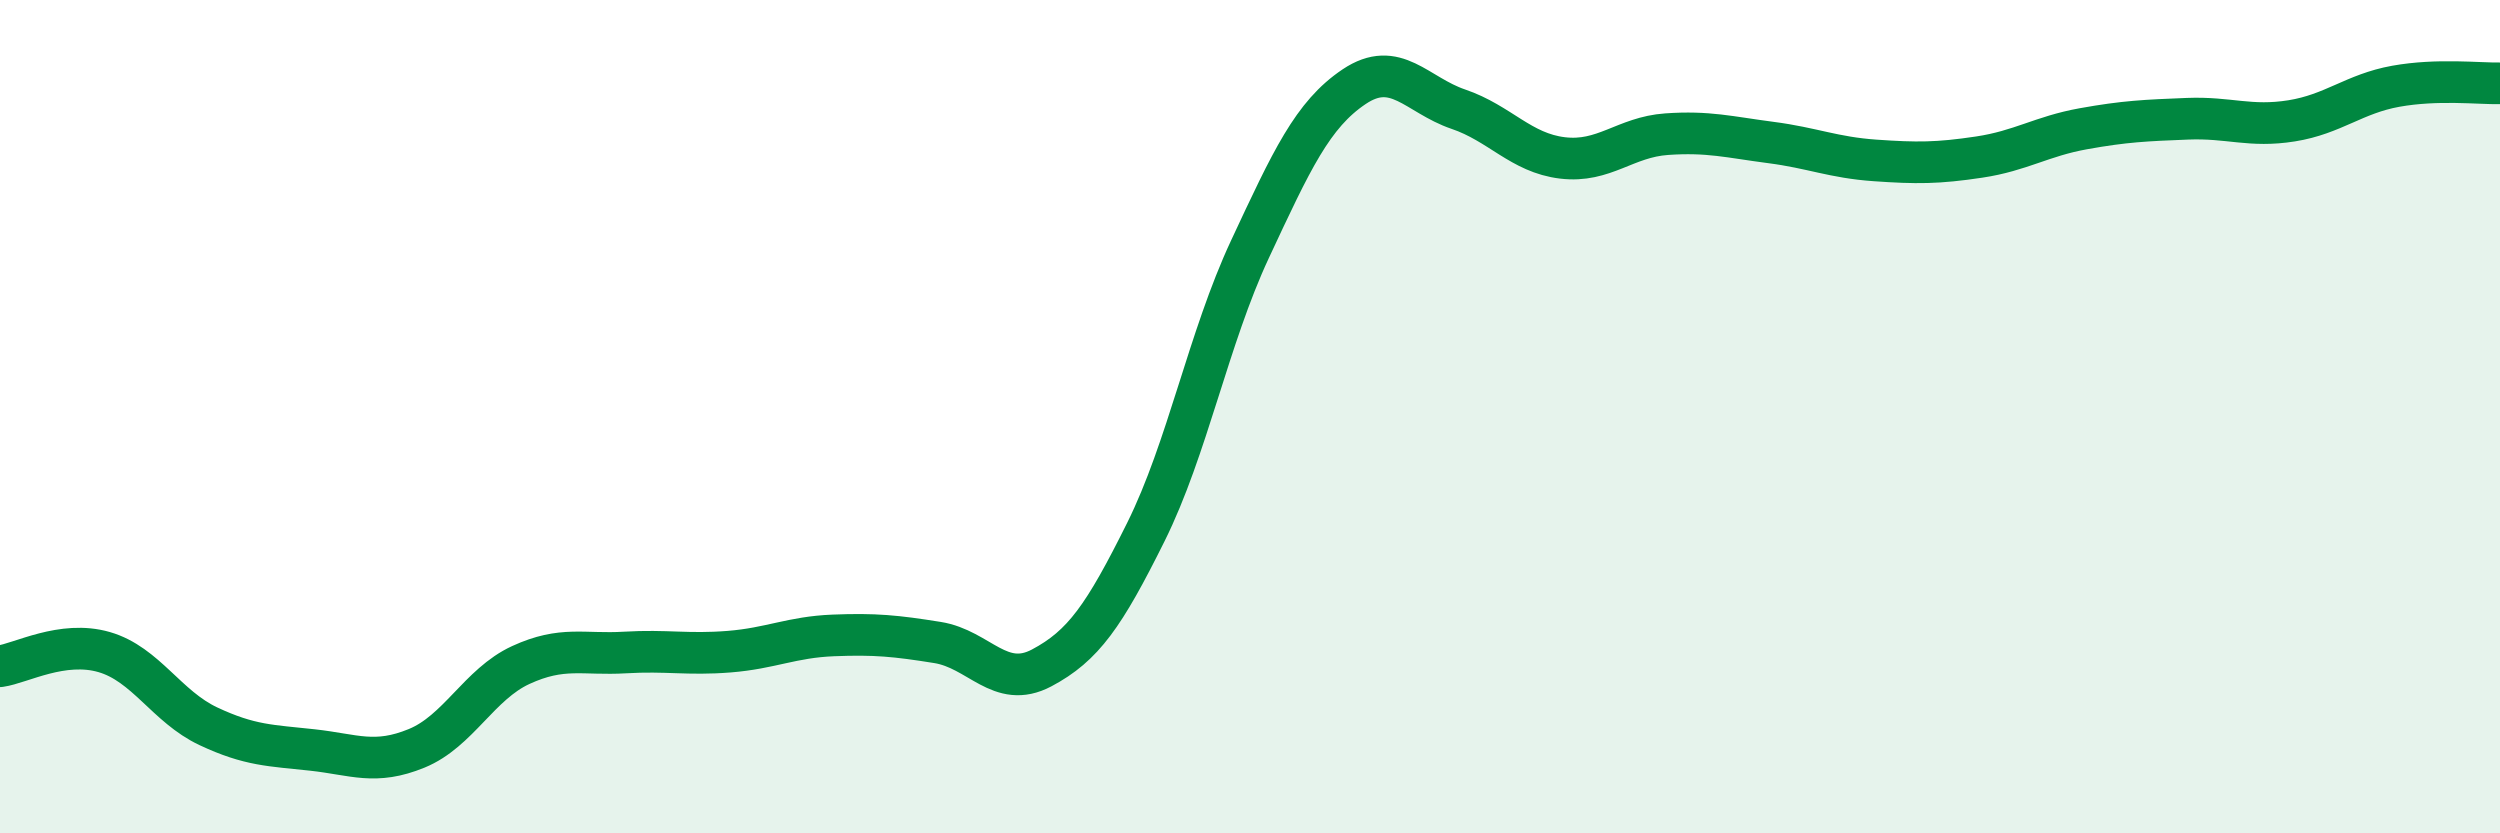 
    <svg width="60" height="20" viewBox="0 0 60 20" xmlns="http://www.w3.org/2000/svg">
      <path
        d="M 0,15.99 C 0.5,15.92 1.5,15.36 2.5,15.65 C 3.5,15.94 4,16.96 5,17.43 C 6,17.9 6.5,17.89 7.5,18 C 8.5,18.11 9,18.37 10,17.96 C 11,17.55 11.5,16.42 12.5,15.96 C 13.5,15.5 14,15.72 15,15.66 C 16,15.6 16.5,15.72 17.5,15.64 C 18.5,15.56 19,15.29 20,15.25 C 21,15.21 21.5,15.26 22.5,15.42 C 23.5,15.58 24,16.56 25,16.03 C 26,15.5 26.5,14.78 27.5,12.77 C 28.5,10.76 29,8.12 30,5.98 C 31,3.84 31.5,2.75 32.5,2.08 C 33.5,1.41 34,2.28 35,2.62 C 36,2.96 36.5,3.67 37.5,3.79 C 38.5,3.91 39,3.29 40,3.22 C 41,3.15 41.5,3.29 42.5,3.42 C 43.5,3.55 44,3.78 45,3.85 C 46,3.92 46.5,3.92 47.5,3.77 C 48.5,3.62 49,3.27 50,3.09 C 51,2.91 51.5,2.89 52.5,2.85 C 53.5,2.81 54,3.06 55,2.9 C 56,2.74 56.5,2.25 57.5,2.07 C 58.5,1.89 59.5,2.01 60,2L60 20L0 20Z"
        fill="#008740"
        opacity="0.1"
        stroke-linecap="round"
        stroke-linejoin="round"
      />
      <path
        d="M 0,15.99 C 0.5,15.92 1.5,15.36 2.5,15.65 C 3.5,15.94 4,16.96 5,17.43 C 6,17.9 6.5,17.89 7.5,18 C 8.5,18.11 9,18.37 10,17.96 C 11,17.55 11.5,16.42 12.5,15.96 C 13.5,15.5 14,15.72 15,15.66 C 16,15.6 16.5,15.72 17.5,15.64 C 18.5,15.56 19,15.29 20,15.25 C 21,15.21 21.5,15.26 22.5,15.42 C 23.5,15.58 24,16.56 25,16.03 C 26,15.5 26.5,14.78 27.5,12.77 C 28.5,10.76 29,8.12 30,5.98 C 31,3.84 31.5,2.75 32.5,2.08 C 33.5,1.41 34,2.28 35,2.62 C 36,2.96 36.5,3.67 37.5,3.79 C 38.5,3.91 39,3.29 40,3.22 C 41,3.15 41.5,3.29 42.5,3.42 C 43.5,3.55 44,3.78 45,3.85 C 46,3.92 46.5,3.92 47.5,3.77 C 48.5,3.62 49,3.27 50,3.09 C 51,2.91 51.5,2.89 52.5,2.85 C 53.5,2.81 54,3.06 55,2.9 C 56,2.74 56.5,2.25 57.5,2.07 C 58.5,1.89 59.5,2.01 60,2"
        stroke="#008740"
        stroke-width="1"
        fill="none"
        stroke-linecap="round"
        stroke-linejoin="round"
      />
    </svg>
  